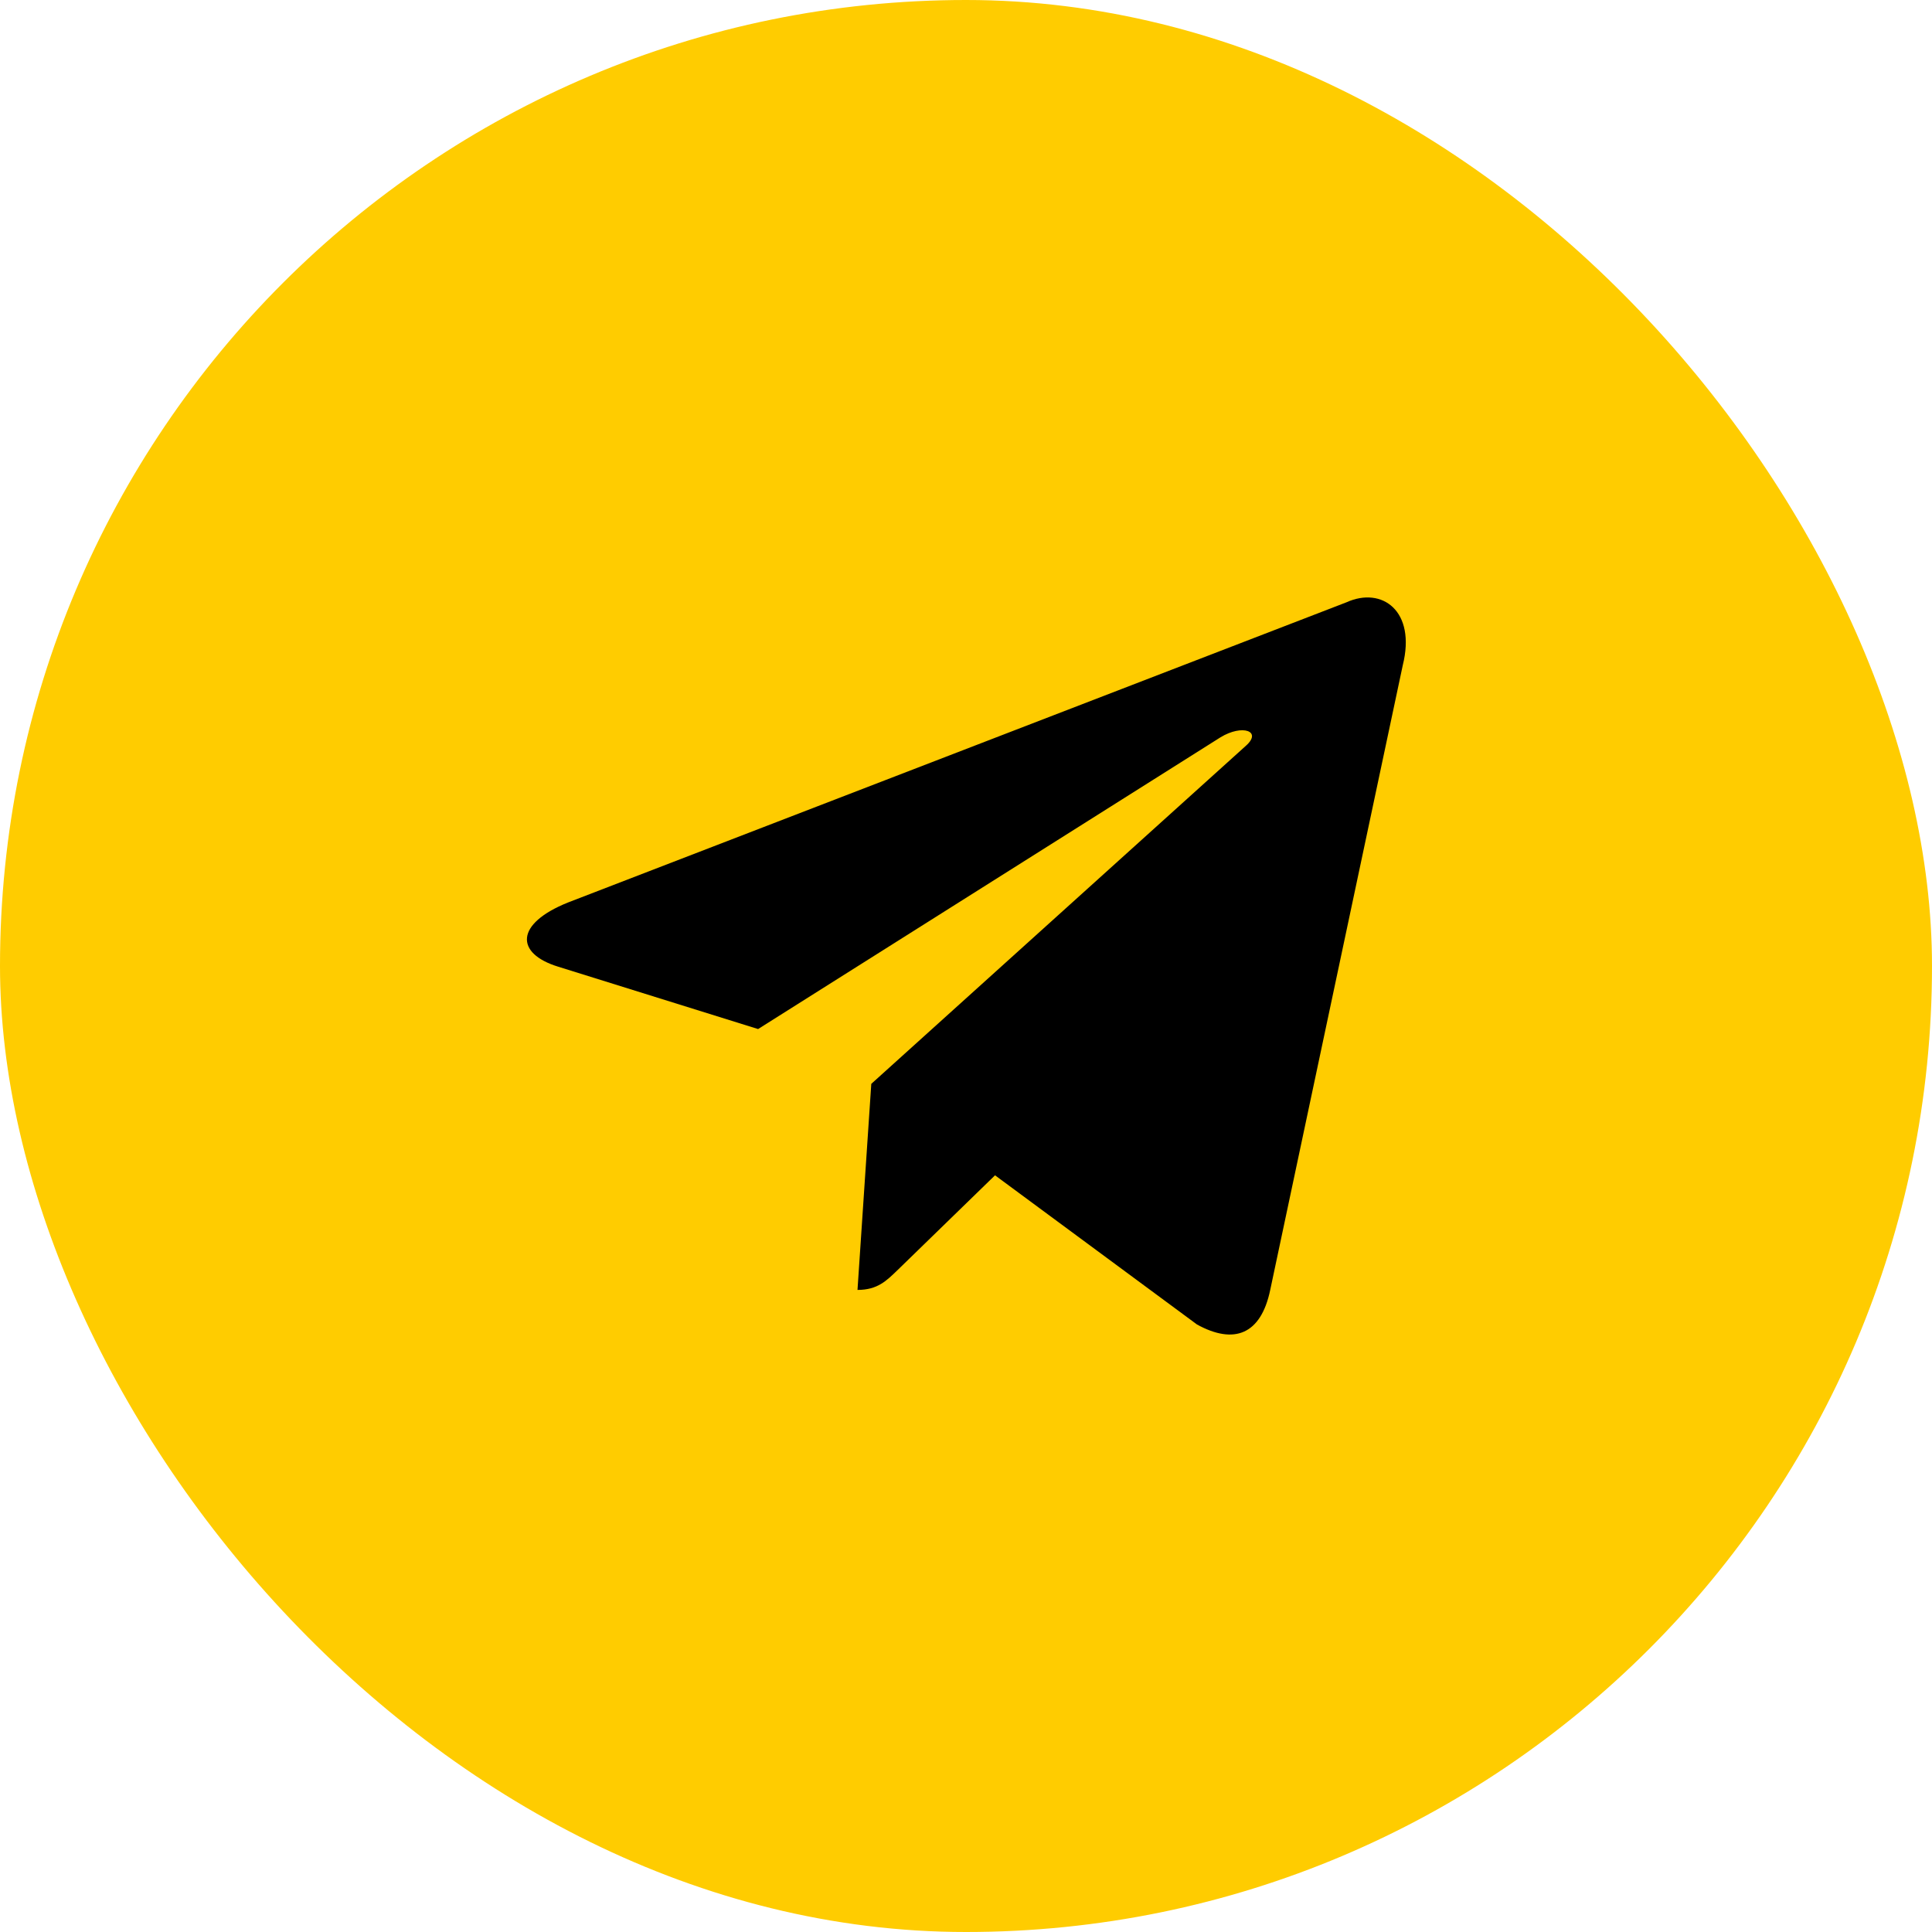 <?xml version="1.0" encoding="UTF-8"?> <svg xmlns="http://www.w3.org/2000/svg" width="44" height="44" viewBox="0 0 44 44" fill="none"><rect width="44" height="44" rx="22" fill="#FFCC00"></rect><path d="M30.665 13.717L12.935 20.554C11.725 21.04 11.732 21.715 12.713 22.016L17.265 23.436L27.797 16.791C28.295 16.488 28.75 16.651 28.376 16.983L19.843 24.684H19.841L19.843 24.685L19.529 29.377C19.989 29.377 20.192 29.166 20.45 28.917L22.661 26.767L27.26 30.164C28.108 30.631 28.717 30.391 28.928 29.379L31.947 15.151C32.256 13.912 31.474 13.351 30.665 13.717Z" fill="black"></path></svg> 